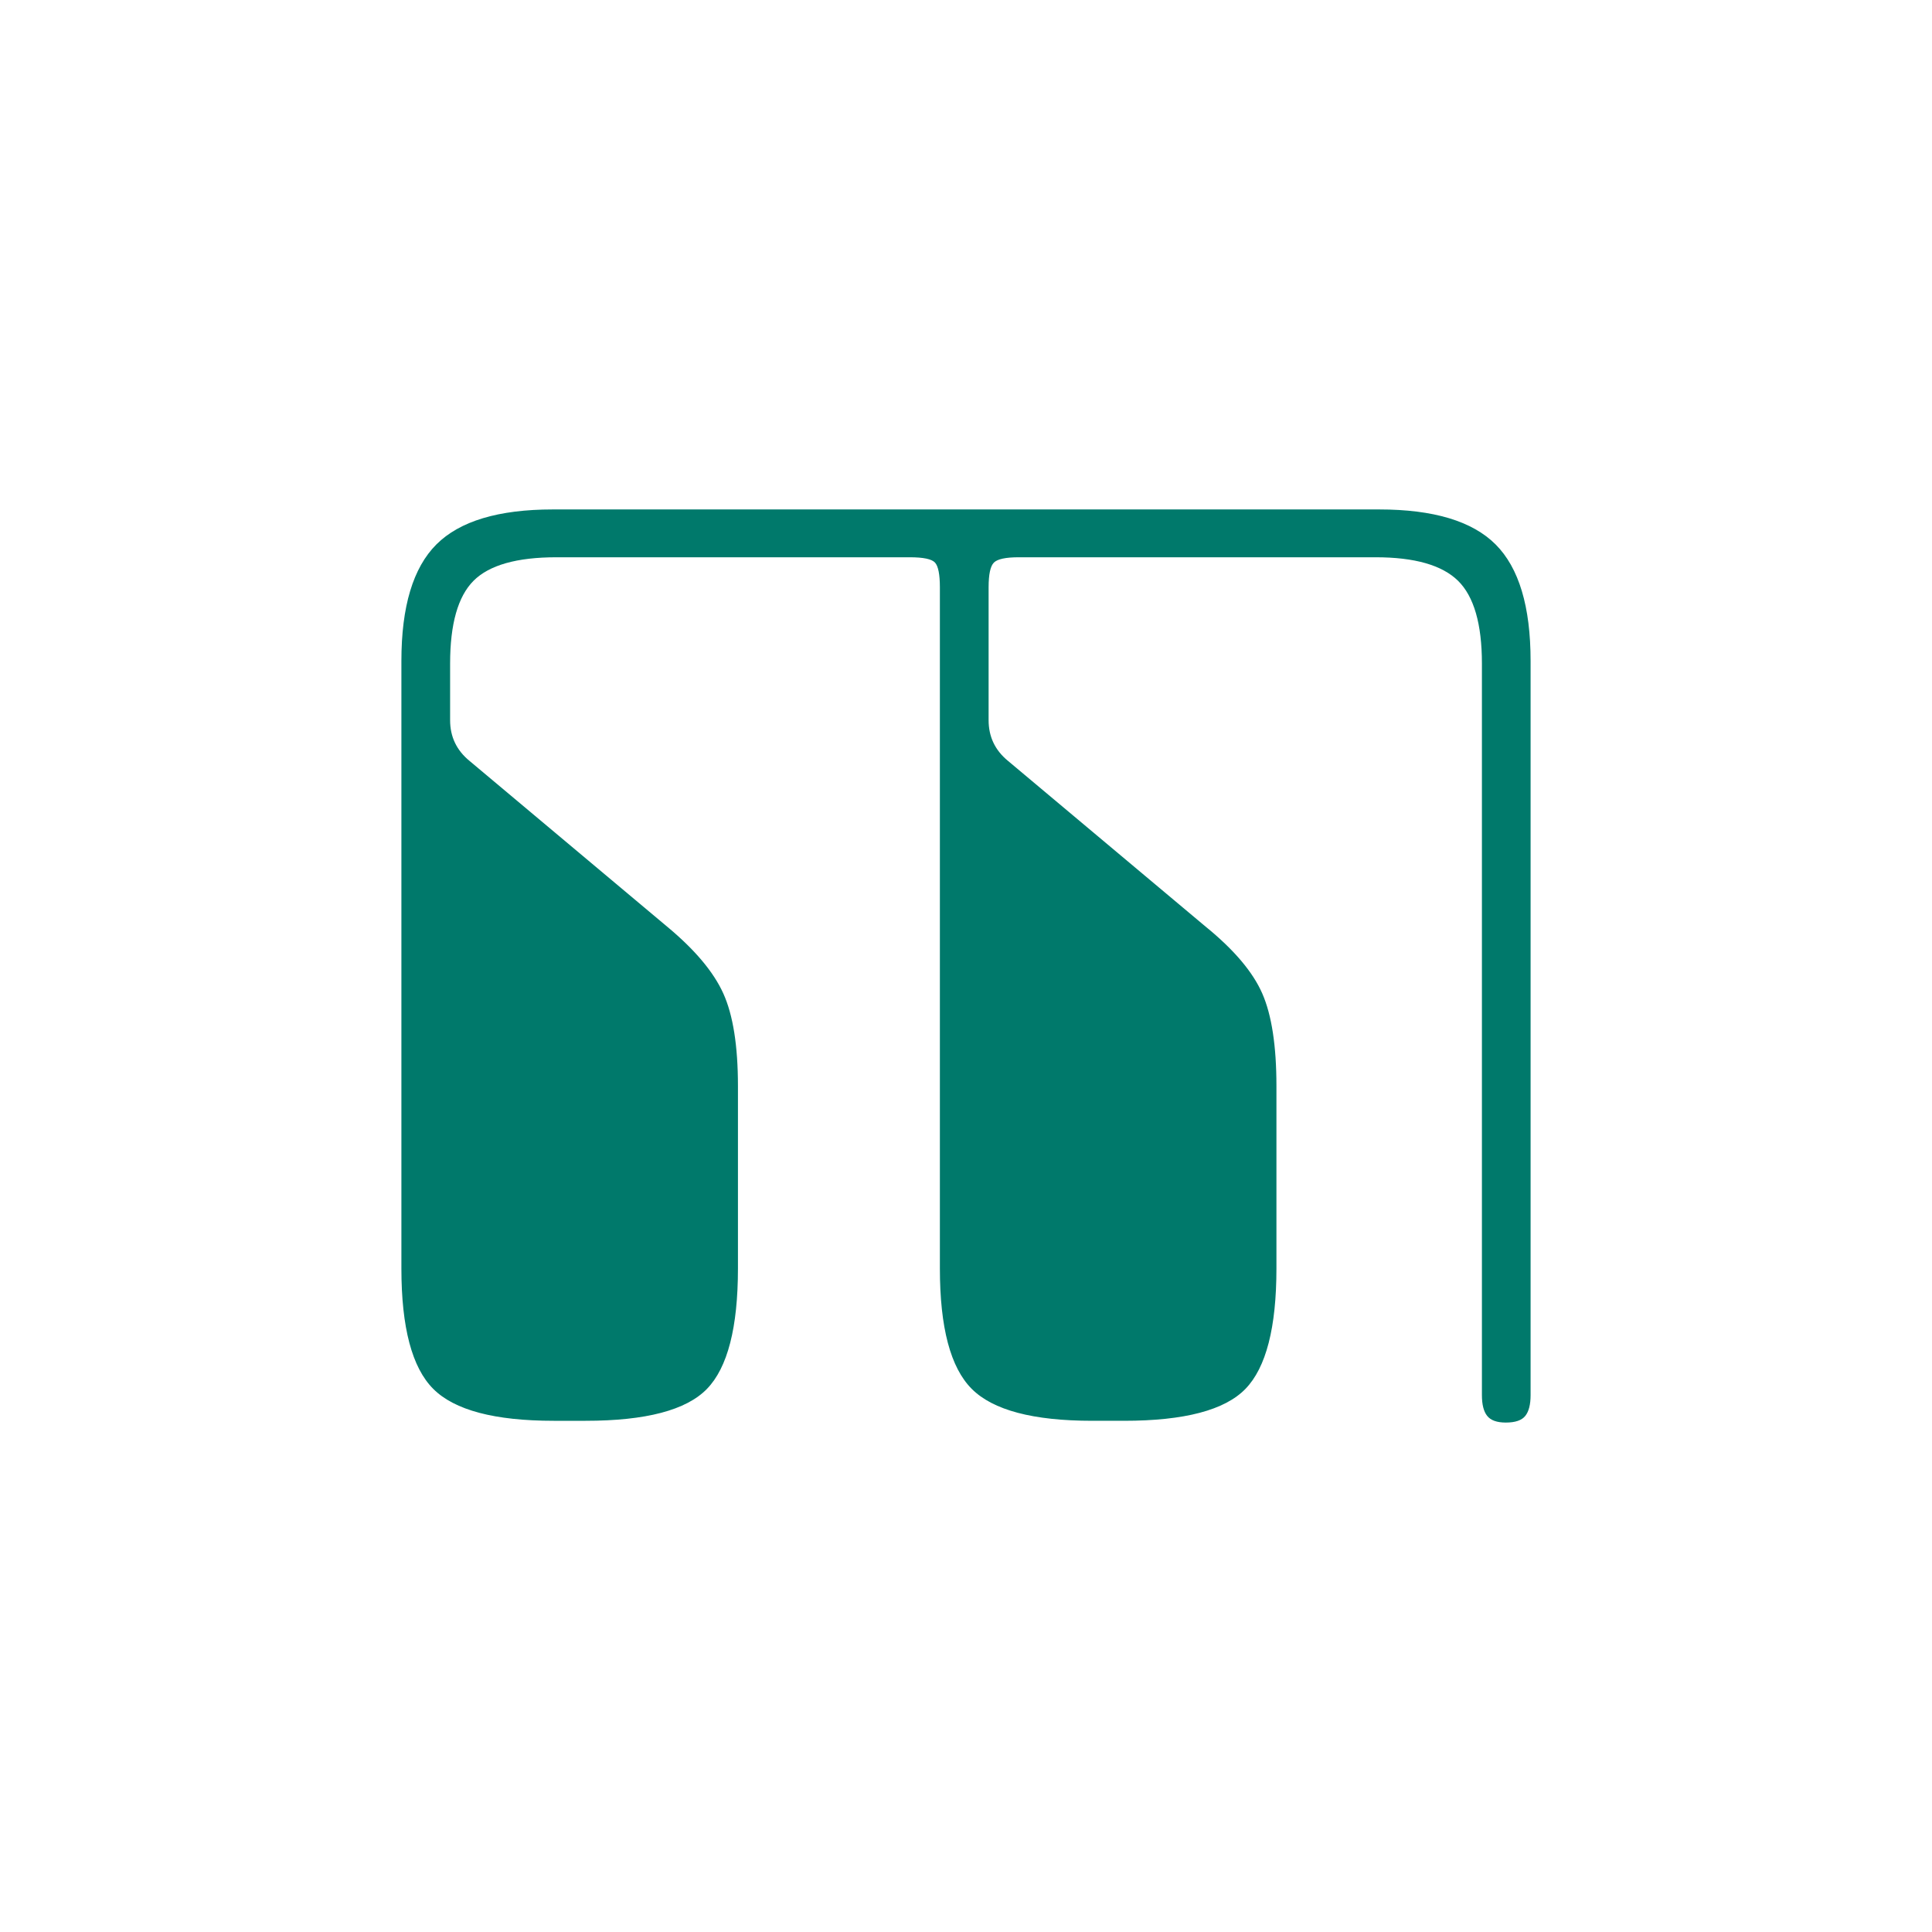 <?xml version="1.0" encoding="UTF-8"?>
<svg id="Layer_3" data-name="Layer 3" xmlns="http://www.w3.org/2000/svg" viewBox="0 0 2048 2048">
  <defs>
    <style>
      .cls-1 {
        fill: none;
      }

      .cls-2 {
        fill: #00796b;
      }
    </style>
  </defs>
  <path class="cls-2" d="M1596.22,1507.97c-9.39,0-15.96-2.33-19.72-7.04-3.76-4.69-5.61-12.04-5.61-22.07v-775.48c0-41.93-8.47-71.17-25.35-87.77-16.91-16.57-46.02-24.88-87.31-24.88h-378.35c-13.79,0-22.55,1.88-26.31,5.64s-5.61,12.52-5.61,26.28v140.83c0,17.52,6.88,31.92,20.65,43.17l209.35,175.58c30.04,24.4,50.07,48.04,60.08,70.88s15.03,55.55,15.03,98.11v193.4c0,62.59-10.96,105.15-32.87,127.68-21.91,22.55-64.77,33.8-128.61,33.8h-33.8c-62.59,0-105.15-11.25-127.68-33.8-22.55-22.52-33.8-65.08-33.8-127.68v-721.97c0-13.76-1.74-22.52-5.18-26.28s-12.36-5.64-26.74-5.64h-374.61c-41.93,0-71.2,8.31-87.77,24.88-16.59,16.59-24.88,45.84-24.88,87.77v60.1c0,17.52,6.88,31.92,20.65,43.17l209.35,175.58c29.41,24.4,49.28,48.04,59.61,70.88s15.51,55.55,15.51,98.11v193.4c0,62.59-10.96,105.15-32.87,127.68-21.91,22.55-64.77,33.8-128.61,33.8h-33.8c-62.59,0-105.15-11.25-127.68-33.8-22.55-22.52-33.8-65.08-33.8-127.68v-644.05c0-57.57,12.36-98.72,37.08-123.44,24.72-24.72,65.85-37.1,123.44-37.1h875.95c57.57,0,98.72,12.38,123.44,37.1,24.72,24.72,37.08,65.88,37.08,123.44v778.29c0,10.03-1.88,17.39-5.64,22.07-3.76,4.71-10.64,7.04-20.65,7.04Z"/>
  <line class="cls-1" x1="964.66" y1="1023.23" x2="964.59" y2="1007.72"/>
  <line class="cls-1" x1="980.24" y1="1023.23" x2="980.17" y2="1007.72"/>
</svg>